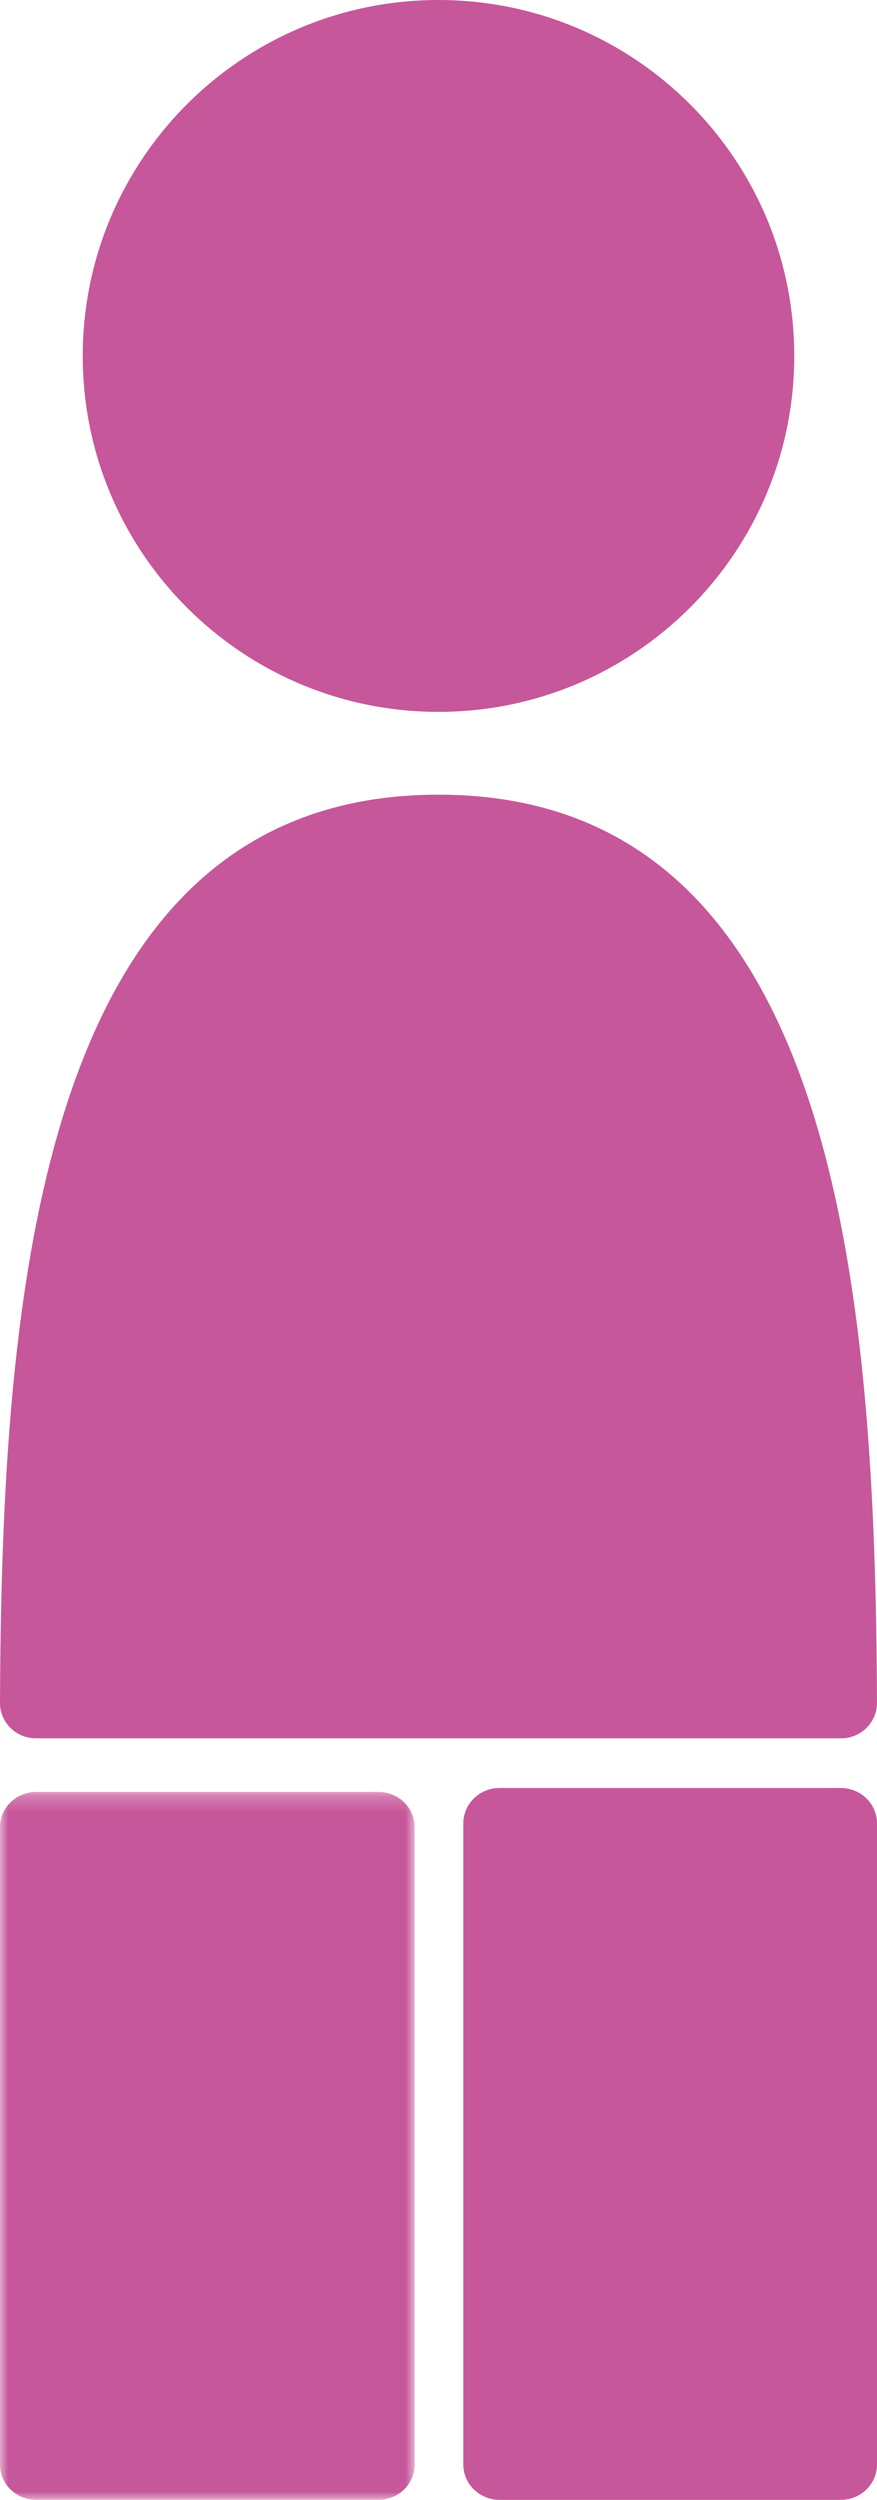 <?xml version="1.0" encoding="UTF-8"?>
<svg width="53px" height="151px" viewBox="0 0 53 151" version="1.1" xmlns="http://www.w3.org/2000/svg" xmlns:xlink="http://www.w3.org/1999/xlink">
    <title>Group 10</title>
    <defs>
        <polygon id="path-1" points="0 0.237 25.059 0.237 25.059 42.999 0 42.999"></polygon>
    </defs>
    <g id="Yearly-Yex-2020" stroke="none" stroke-width="1" fill="none" fill-rule="evenodd">
        <g id="3c---Our-team" transform="translate(-634, -1030)">
            <g id="Group-10" transform="translate(634, 1030)">
                <path d="M26.5,43 C38.372,43 48,33.374 48,21.498 C48,9.626 38.372,0 26.5,0 C14.628,0 5,9.626 5,21.498 C5,33.374 14.628,43 26.5,43" id="Fill-1" fill="#C6579A"></path>
                <path d="M2.167,105 L50.829,105 C52.029,105 53.003,104.038 53,102.854 C52.893,78.05 50.663,48 26.5,48 C2.333,48 0.104,78.05 0,102.854 C-0.007,104.038 0.968,105 2.167,105" id="Fill-3" fill="#C6579A"></path>
                <g id="Group-7" transform="translate(0, 108)">
                    <mask id="mask-2" fill="white">
                        <use xlink:href="#path-1"></use>
                    </mask>
                    <g id="Clip-6"></g>
                    <path d="M22.864,0.237 L2.197,0.237 C0.982,0.237 -0.001,1.188 -0.001,2.36 L-0.001,40.876 C-0.001,42.051 0.982,42.999 2.197,42.999 L22.864,42.999 C24.075,42.999 25.059,42.051 25.059,40.876 L25.059,2.36 C25.059,1.188 24.075,0.237 22.864,0.237" id="Fill-5" fill="#C6579A" mask="url(#mask-2)"></path>
                </g>
                <path d="M50.811,108 L30.189,108 C28.981,108 28,108.956 28,110.134 L28,148.866 C28,150.047 28.981,151 30.189,151 L50.811,151 C52.019,151 53,150.047 53,148.866 L53,110.134 C53,108.956 52.019,108 50.811,108" id="Fill-8" fill="#C6579A"></path>
            </g>
        </g>
    </g>
</svg>